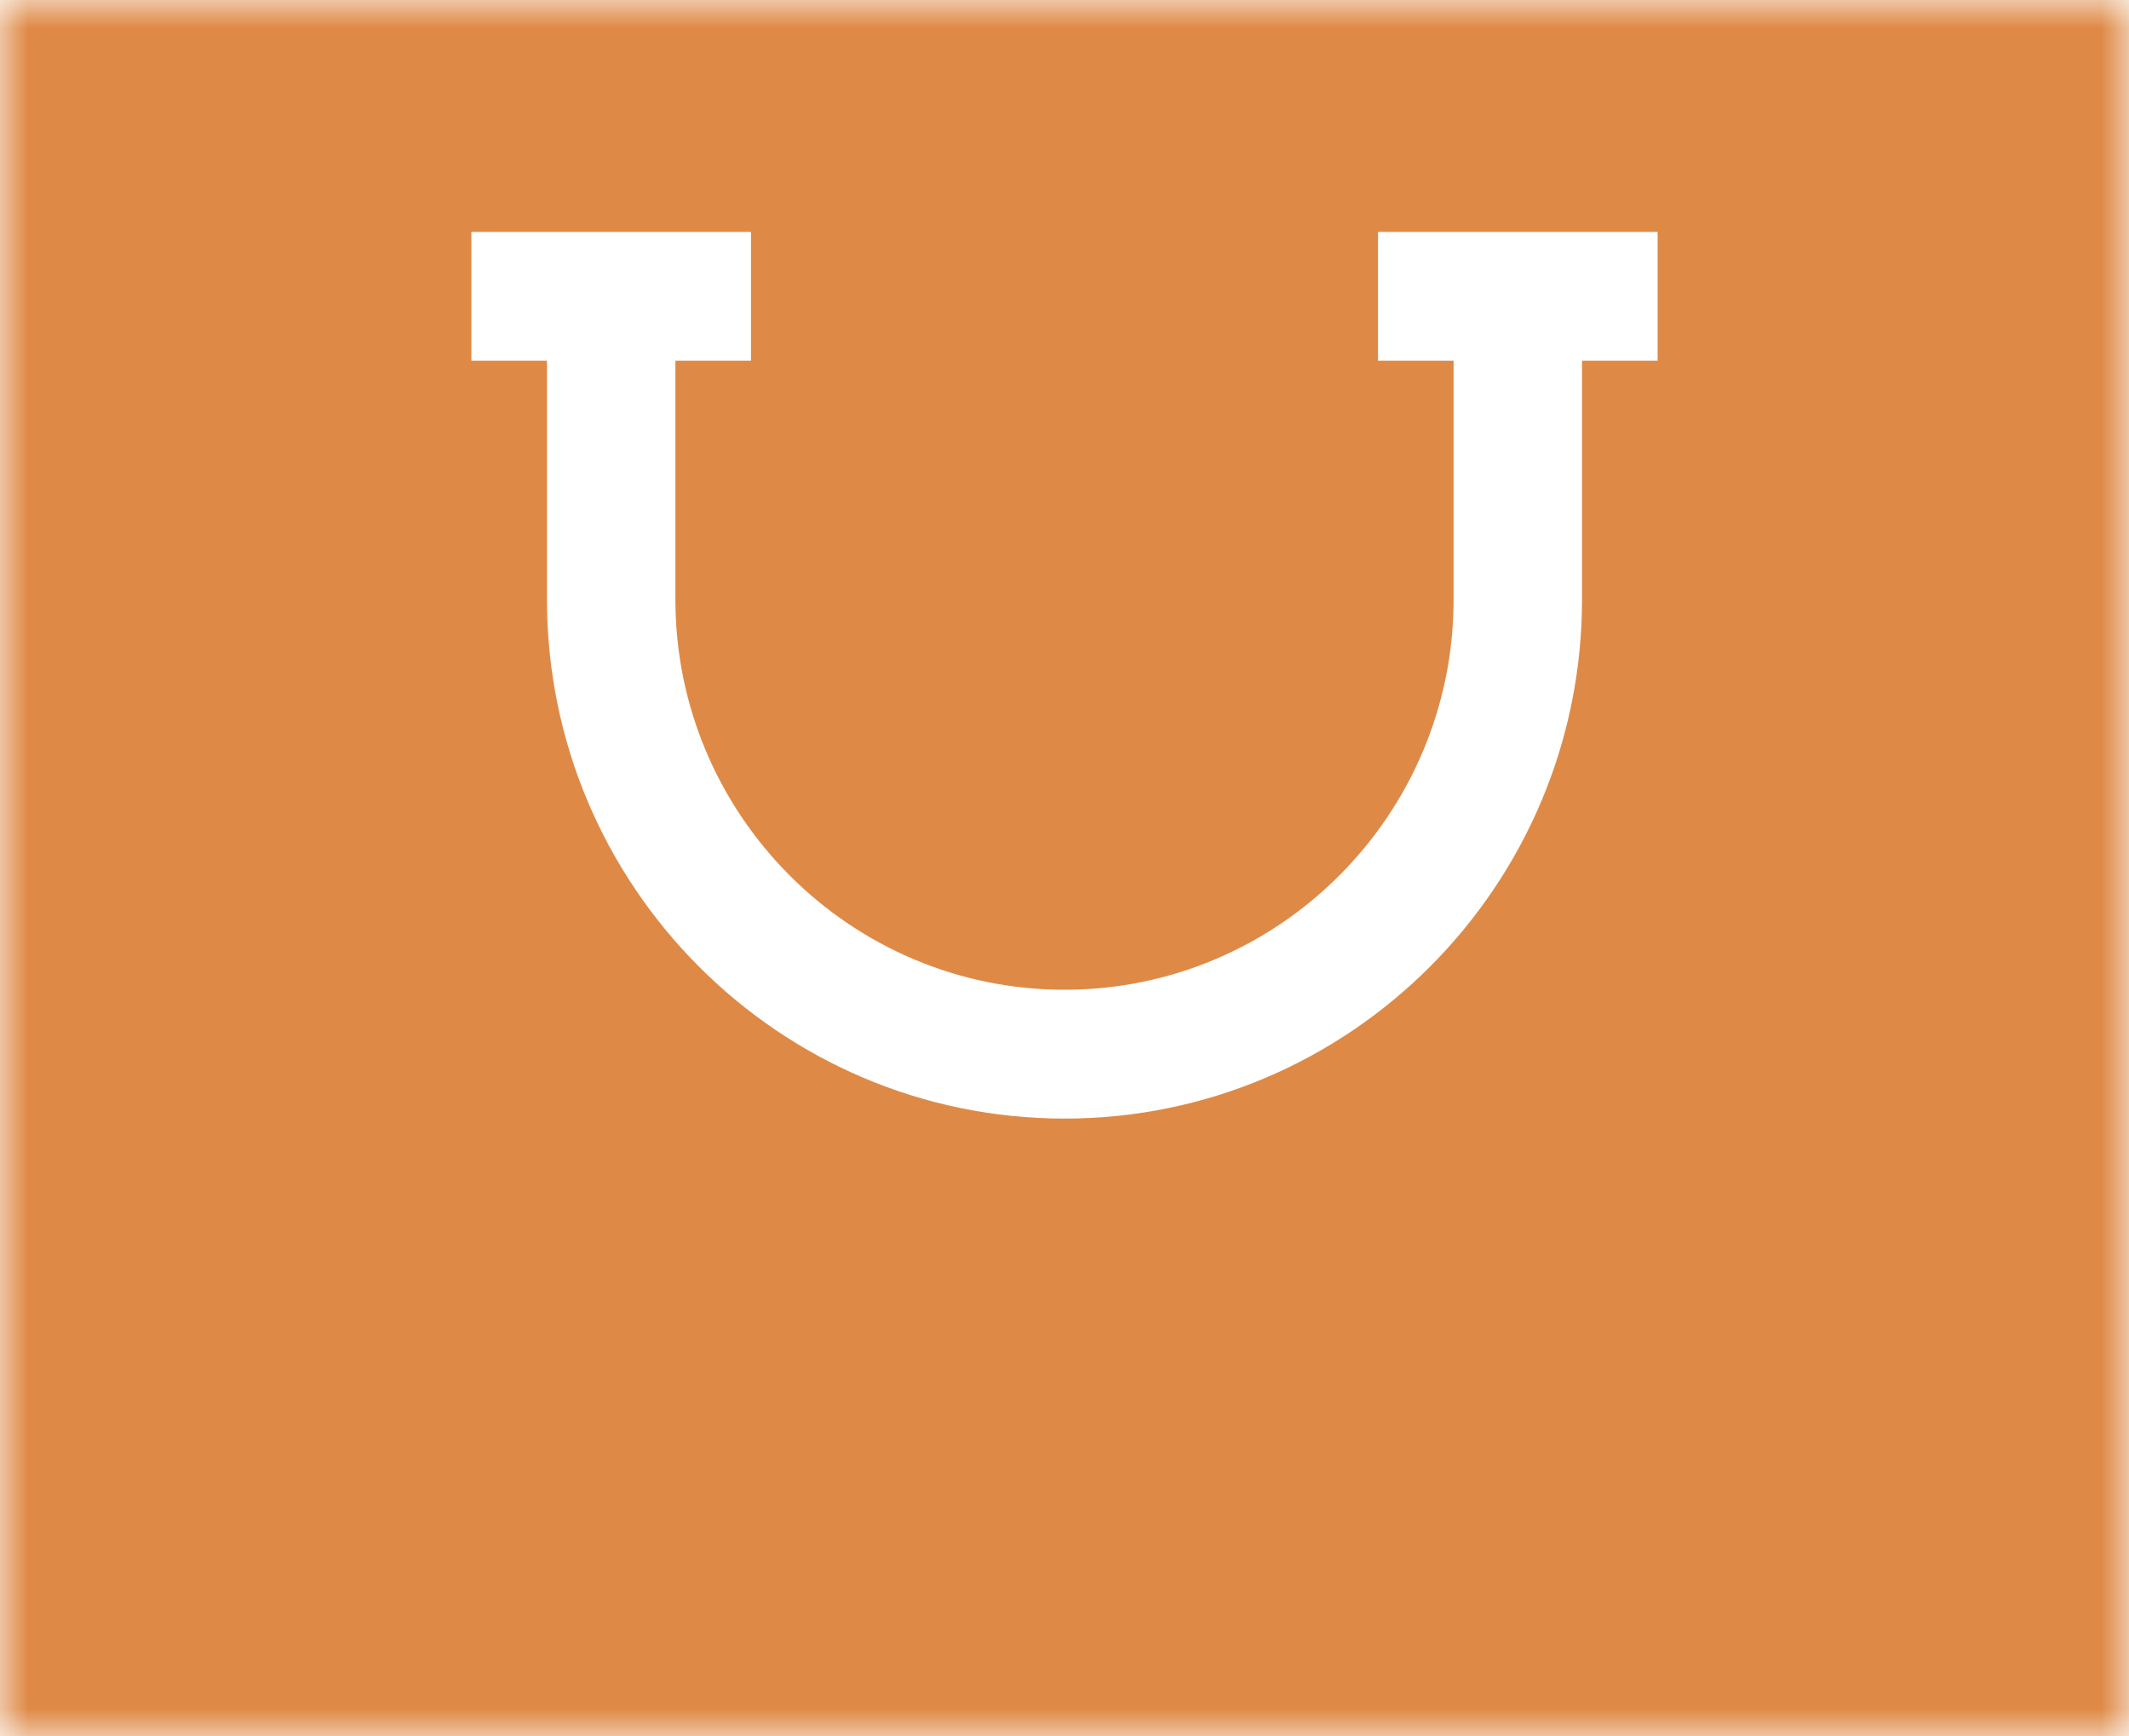 <?xml version="1.0" encoding="UTF-8"?> <svg xmlns="http://www.w3.org/2000/svg" xmlns:xlink="http://www.w3.org/1999/xlink" width="38px" height="31px" viewBox="0 0 38 31" version="1.1"><title>Group 3</title><defs><polygon id="path-1" points="0 0 38 0 38 31 0 31"></polygon></defs><g id="Desktop---1336px" stroke="none" stroke-width="1" fill="none" fill-rule="evenodd"><g id="02-Projet" transform="translate(-511, -2407)"><g id="Content" transform="translate(-195, 88)"><g id="Points-forts" transform="translate(0, 1634)"><g id="Content" transform="translate(295, 352)"><g id="06" transform="translate(361, 333)"><g id="Group-3" transform="translate(50, 0)"><mask id="mask-2" fill="white"><use xlink:href="#path-1"></use></mask><g id="Clip-2"></g><path d="M0,31 L38,31 L38,0 L0,0 L0,31 Z M29.586,6.44 L28.237,6.44 L28.237,10.703 C28.237,15.813 24.094,19.97 19.001,19.97 C13.906,19.97 9.763,15.813 9.763,10.703 L9.763,6.44 L8.414,6.44 L8.414,4.14 L13.404,4.14 L13.404,6.44 L12.055,6.44 L12.055,10.703 C12.055,14.544 15.171,17.67 19.001,17.67 C22.829,17.67 25.945,14.544 25.945,10.703 L25.945,6.44 L24.596,6.44 L24.596,4.14 L29.586,4.14 L29.586,6.44 Z" id="Fill-1" fill="#DE8A46" mask="url(#mask-2)"></path></g></g></g></g></g></g></g></svg> 